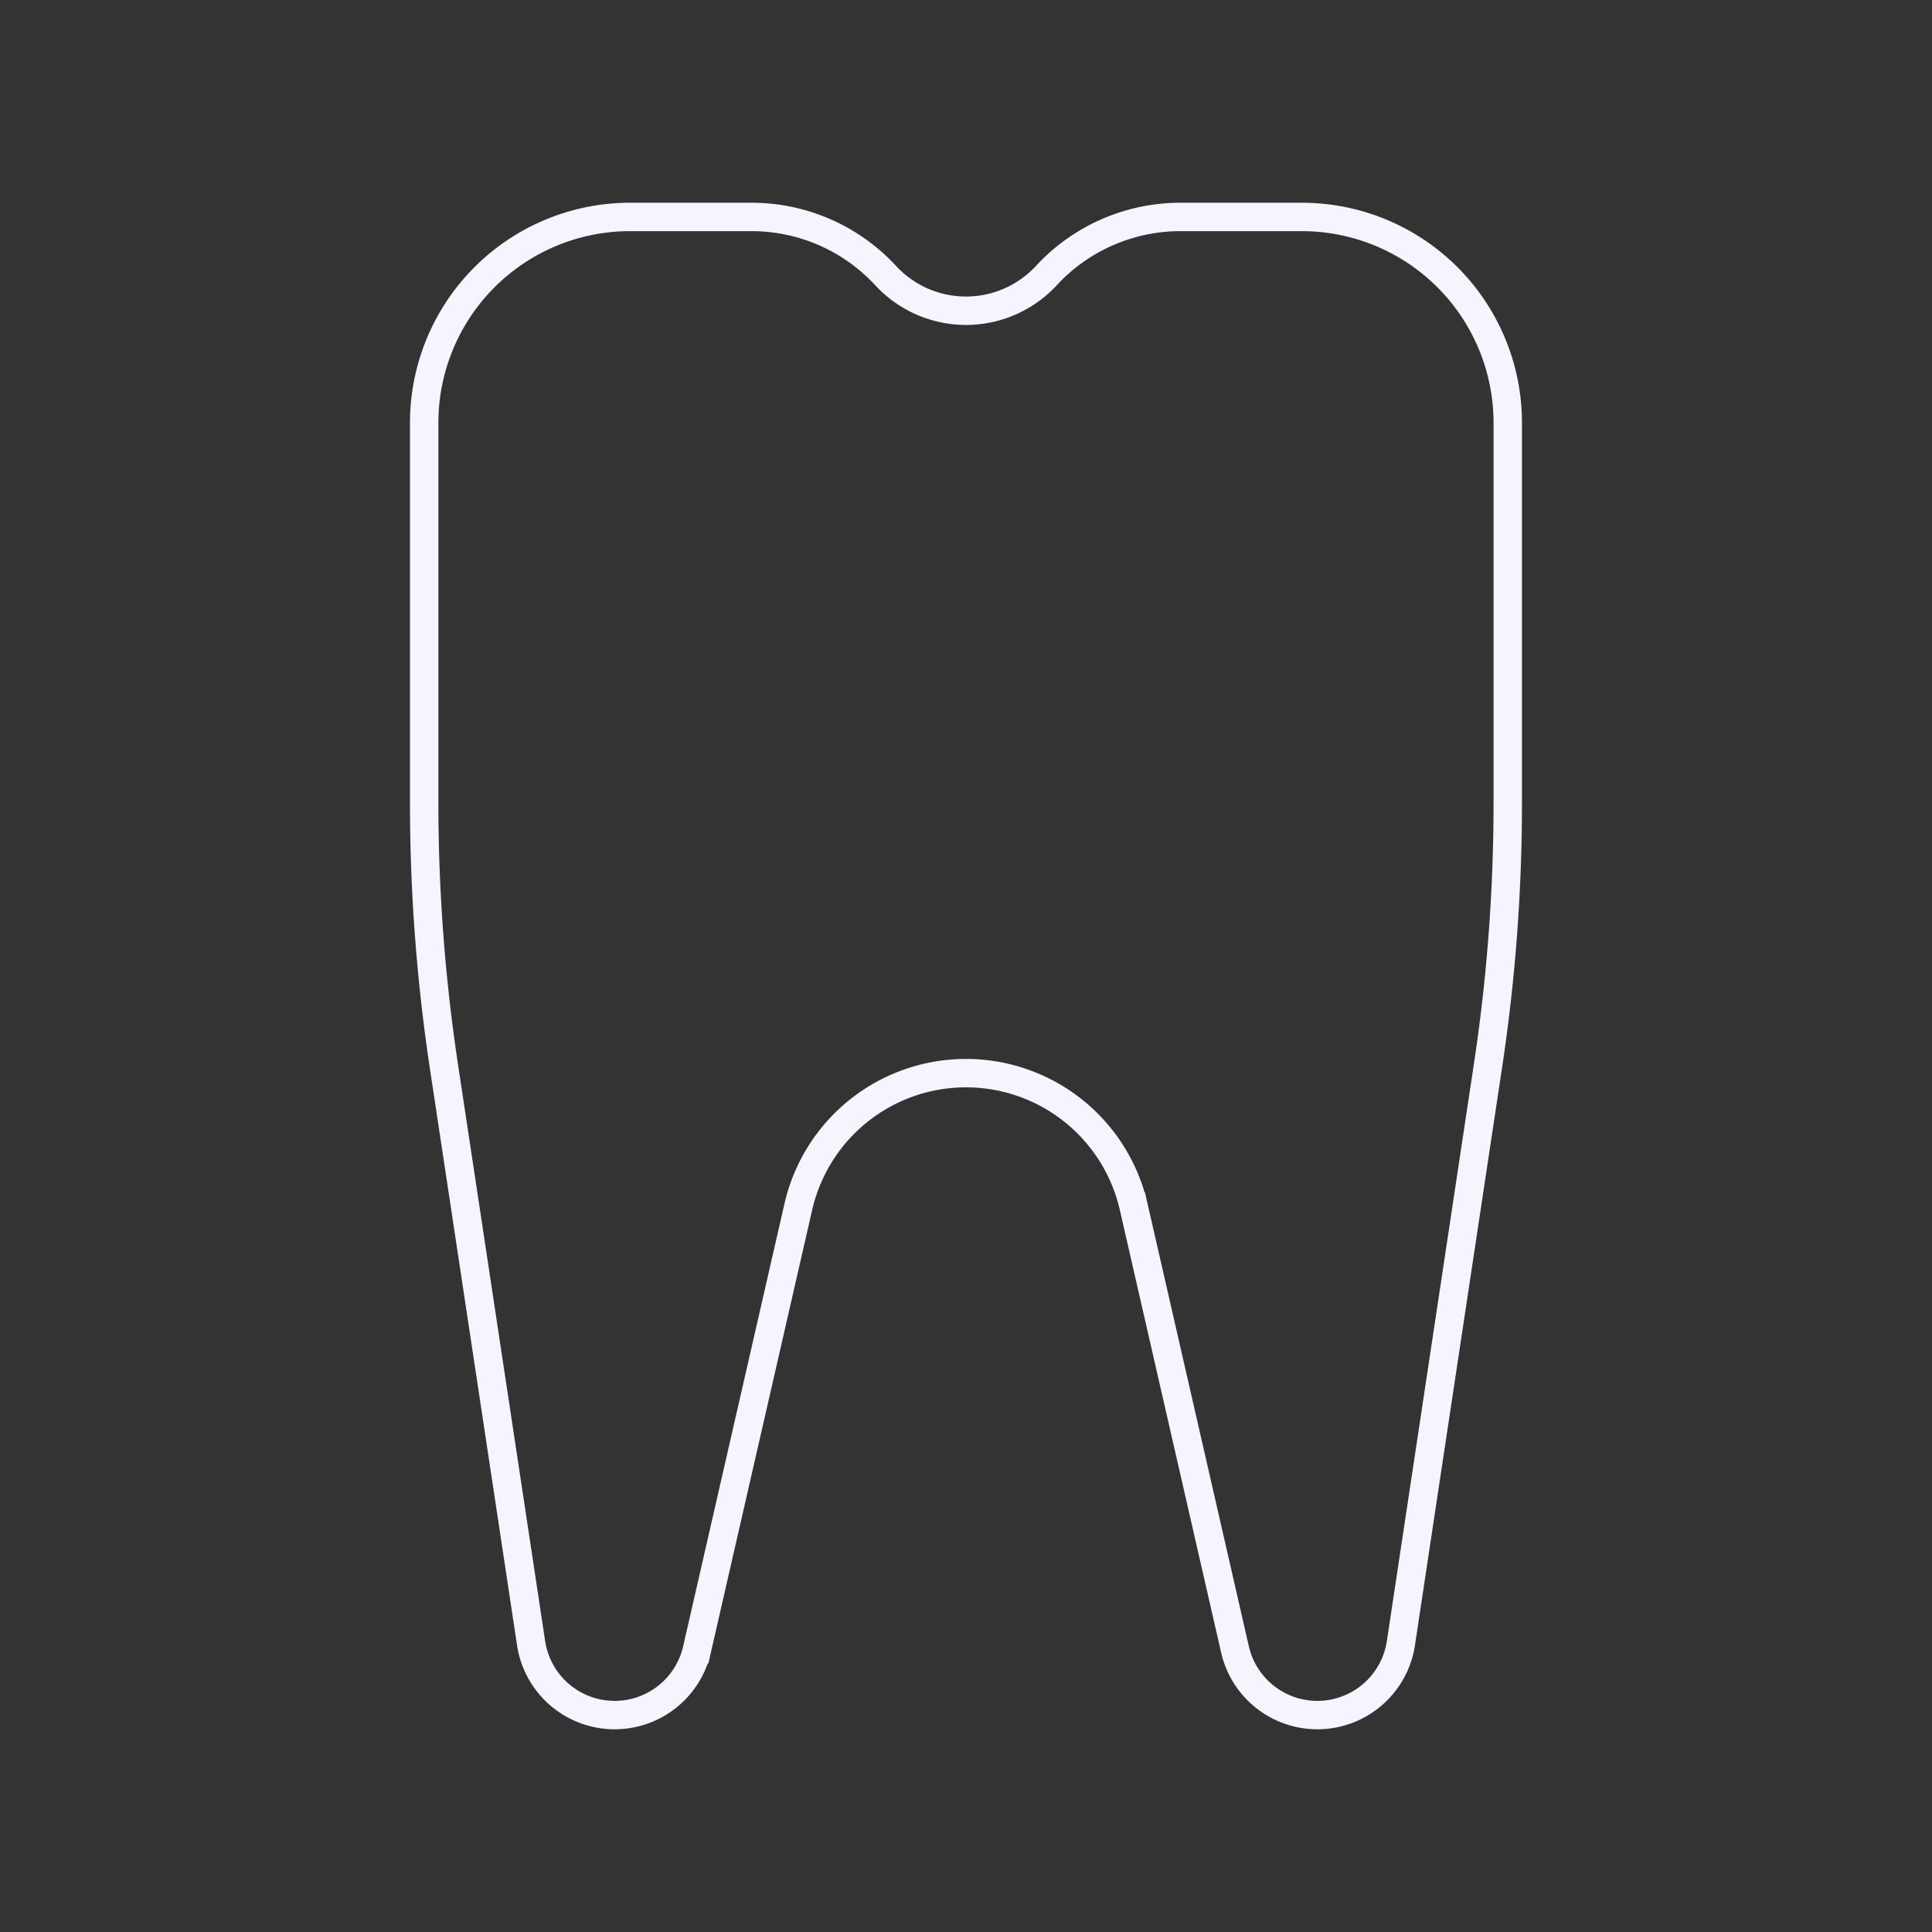 <?xml version="1.0" encoding="UTF-8"?>
<svg xmlns="http://www.w3.org/2000/svg" xmlns:xlink="http://www.w3.org/1999/xlink" width="34" height="34" viewBox="0 0 34 34">
  <rect x="0" y="0" width="34" height="34" fill="#333333" stroke="none"/>
  <defs>
    <clipPath id="clip-path">
      <rect id="Rectangle_5182" data-name="Rectangle 5182" width="20.023" height="27.313" fill="none" stroke="#f5f4ff" stroke-width="0.5"></rect>
    </clipPath>
    <clipPath id="clip-Icon-pourquoi-specialiste">
      <rect width="34" height="34"></rect>
    </clipPath>
  </defs>
  <g id="Icon-pourquoi-specialiste" clip-path="url(#clip-Icon-pourquoi-specialiste)">
    <g id="Groupe_4774" data-name="Groupe 4774" transform="translate(6.988 3.343)">
      <g id="Groupe_4732" data-name="Groupe 4732" transform="translate(0 0)" clip-path="url(#clip-path)">
        <path id="Tracé_7815" data-name="Tracé 7815" d="M11.213,1.293h0A3.21,3.21,0,0,1,13.569.262h2.14a3.623,3.623,0,0,1,3.623,3.623v6.691a30.888,30.888,0,0,1-.349,4.631L17.452,25.359a1.487,1.487,0,0,1-2.921.109l-1.783-7.79a3.027,3.027,0,0,0-5.9,0l-1.783,7.79a1.487,1.487,0,0,1-2.921-.109L.61,15.208a31.128,31.128,0,0,1-.347-4.631V3.885A3.623,3.623,0,0,1,3.886.262h2.14A3.21,3.21,0,0,1,8.383,1.293,1.926,1.926,0,0,0,11.213,1.293Z" transform="translate(0.214 0.213)" fill="none" stroke="#f5f4ff" stroke-miterlimit="10" stroke-width="0.5"></path>
      </g>
    </g>
  </g>
</svg>
